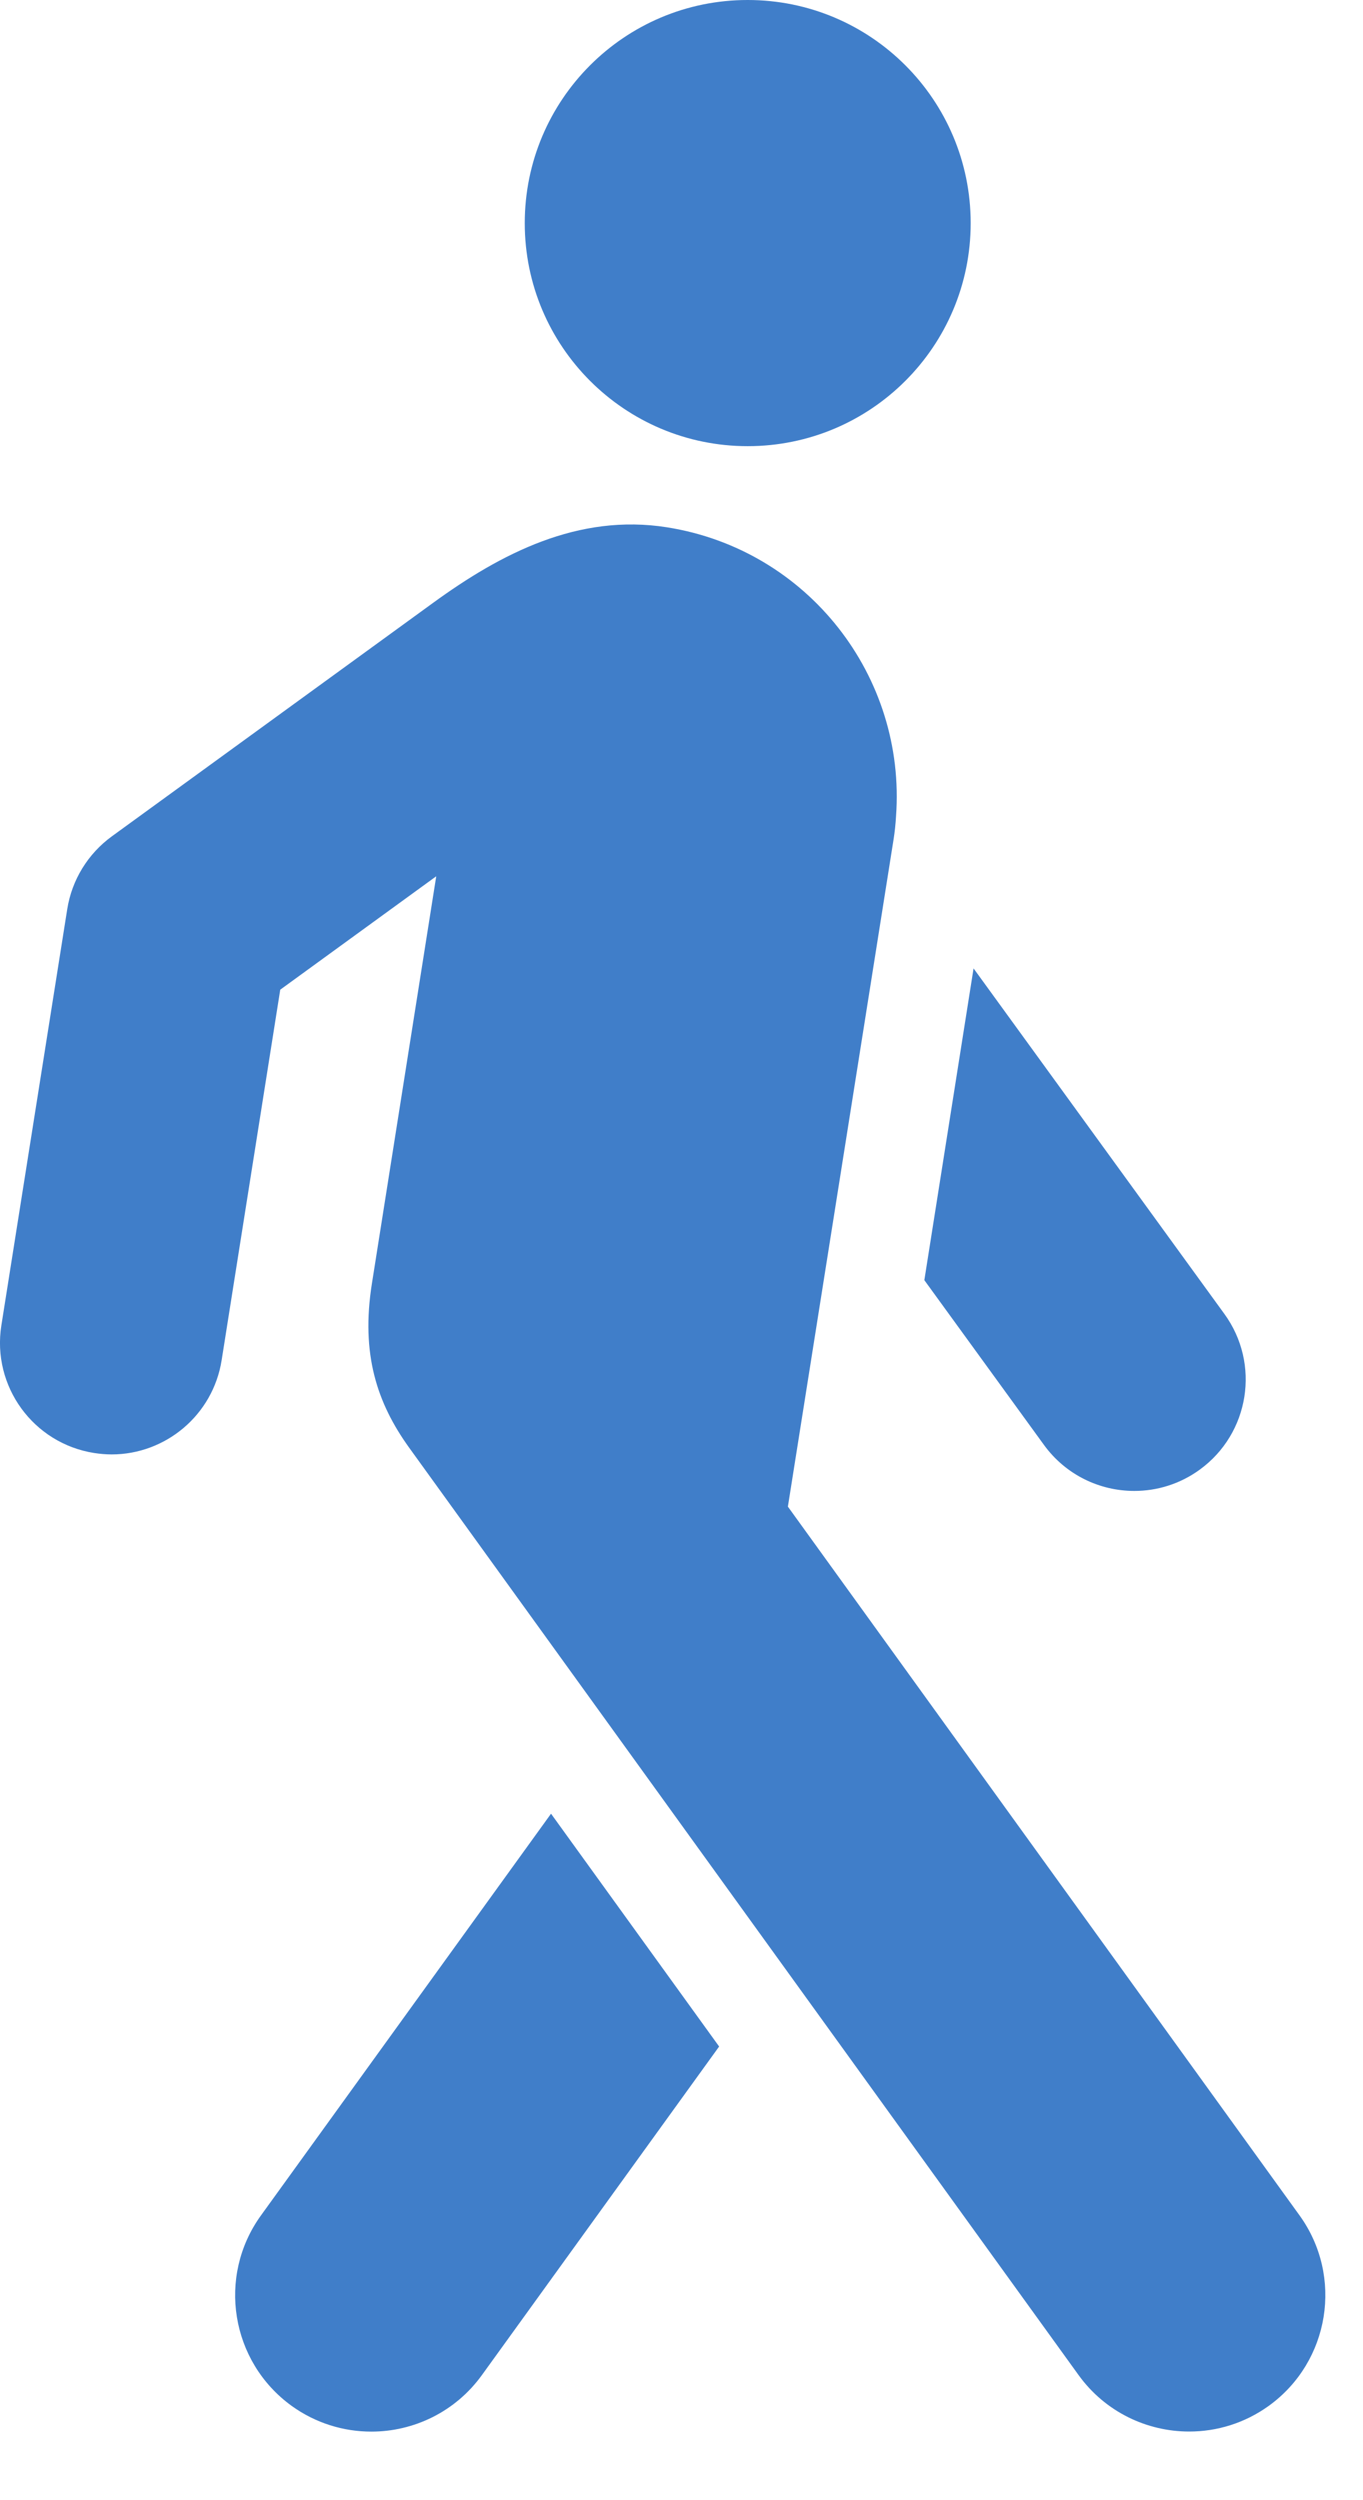 <svg width="18" height="33" viewBox="0 0 18 33" fill="none" xmlns="http://www.w3.org/2000/svg">
<path d="M16.169 17.342L12.857 12.782L12.207 16.897L13.787 19.072C14.076 19.469 14.524 19.679 14.98 19.679C15.28 19.679 15.583 19.588 15.844 19.398C16.502 18.92 16.648 18 16.169 17.342Z" fill="#407EC9"/>
<path d="M12.819 2.945C12.819 4.571 11.501 5.889 9.874 5.889C8.248 5.889 6.93 4.571 6.93 2.945C6.93 1.318 8.248 0 9.874 0C11.501 0 12.819 1.318 12.819 2.945Z" fill="#407EC9"/>
<path d="M7.277 23.939L3.446 29.242C2.864 30.048 3.046 31.172 3.851 31.755C4.17 31.985 4.539 32.095 4.904 32.095C5.462 32.095 6.012 31.836 6.364 31.349L9.497 27.012L7.277 23.939Z" fill="#407EC9"/>
<path d="M17.162 29.241L10.405 19.886L11.801 11.077C11.817 10.976 11.827 10.876 11.833 10.776C11.969 8.929 10.671 7.255 8.809 6.96C7.635 6.774 6.614 7.307 5.721 7.956L1.477 11.039C1.161 11.269 0.949 11.614 0.888 12L0.018 17.494C-0.109 18.297 0.439 19.051 1.242 19.178C1.32 19.19 1.398 19.197 1.474 19.197C2.186 19.197 2.812 18.679 2.927 17.954L3.701 13.063L5.761 11.566L4.911 16.945C4.765 17.869 4.977 18.517 5.404 19.109L14.244 31.349C14.596 31.836 15.147 32.094 15.705 32.094C16.07 32.094 16.438 31.984 16.757 31.754C17.562 31.172 17.744 30.047 17.162 29.241Z" fill="#407EC9"/>
</svg>
